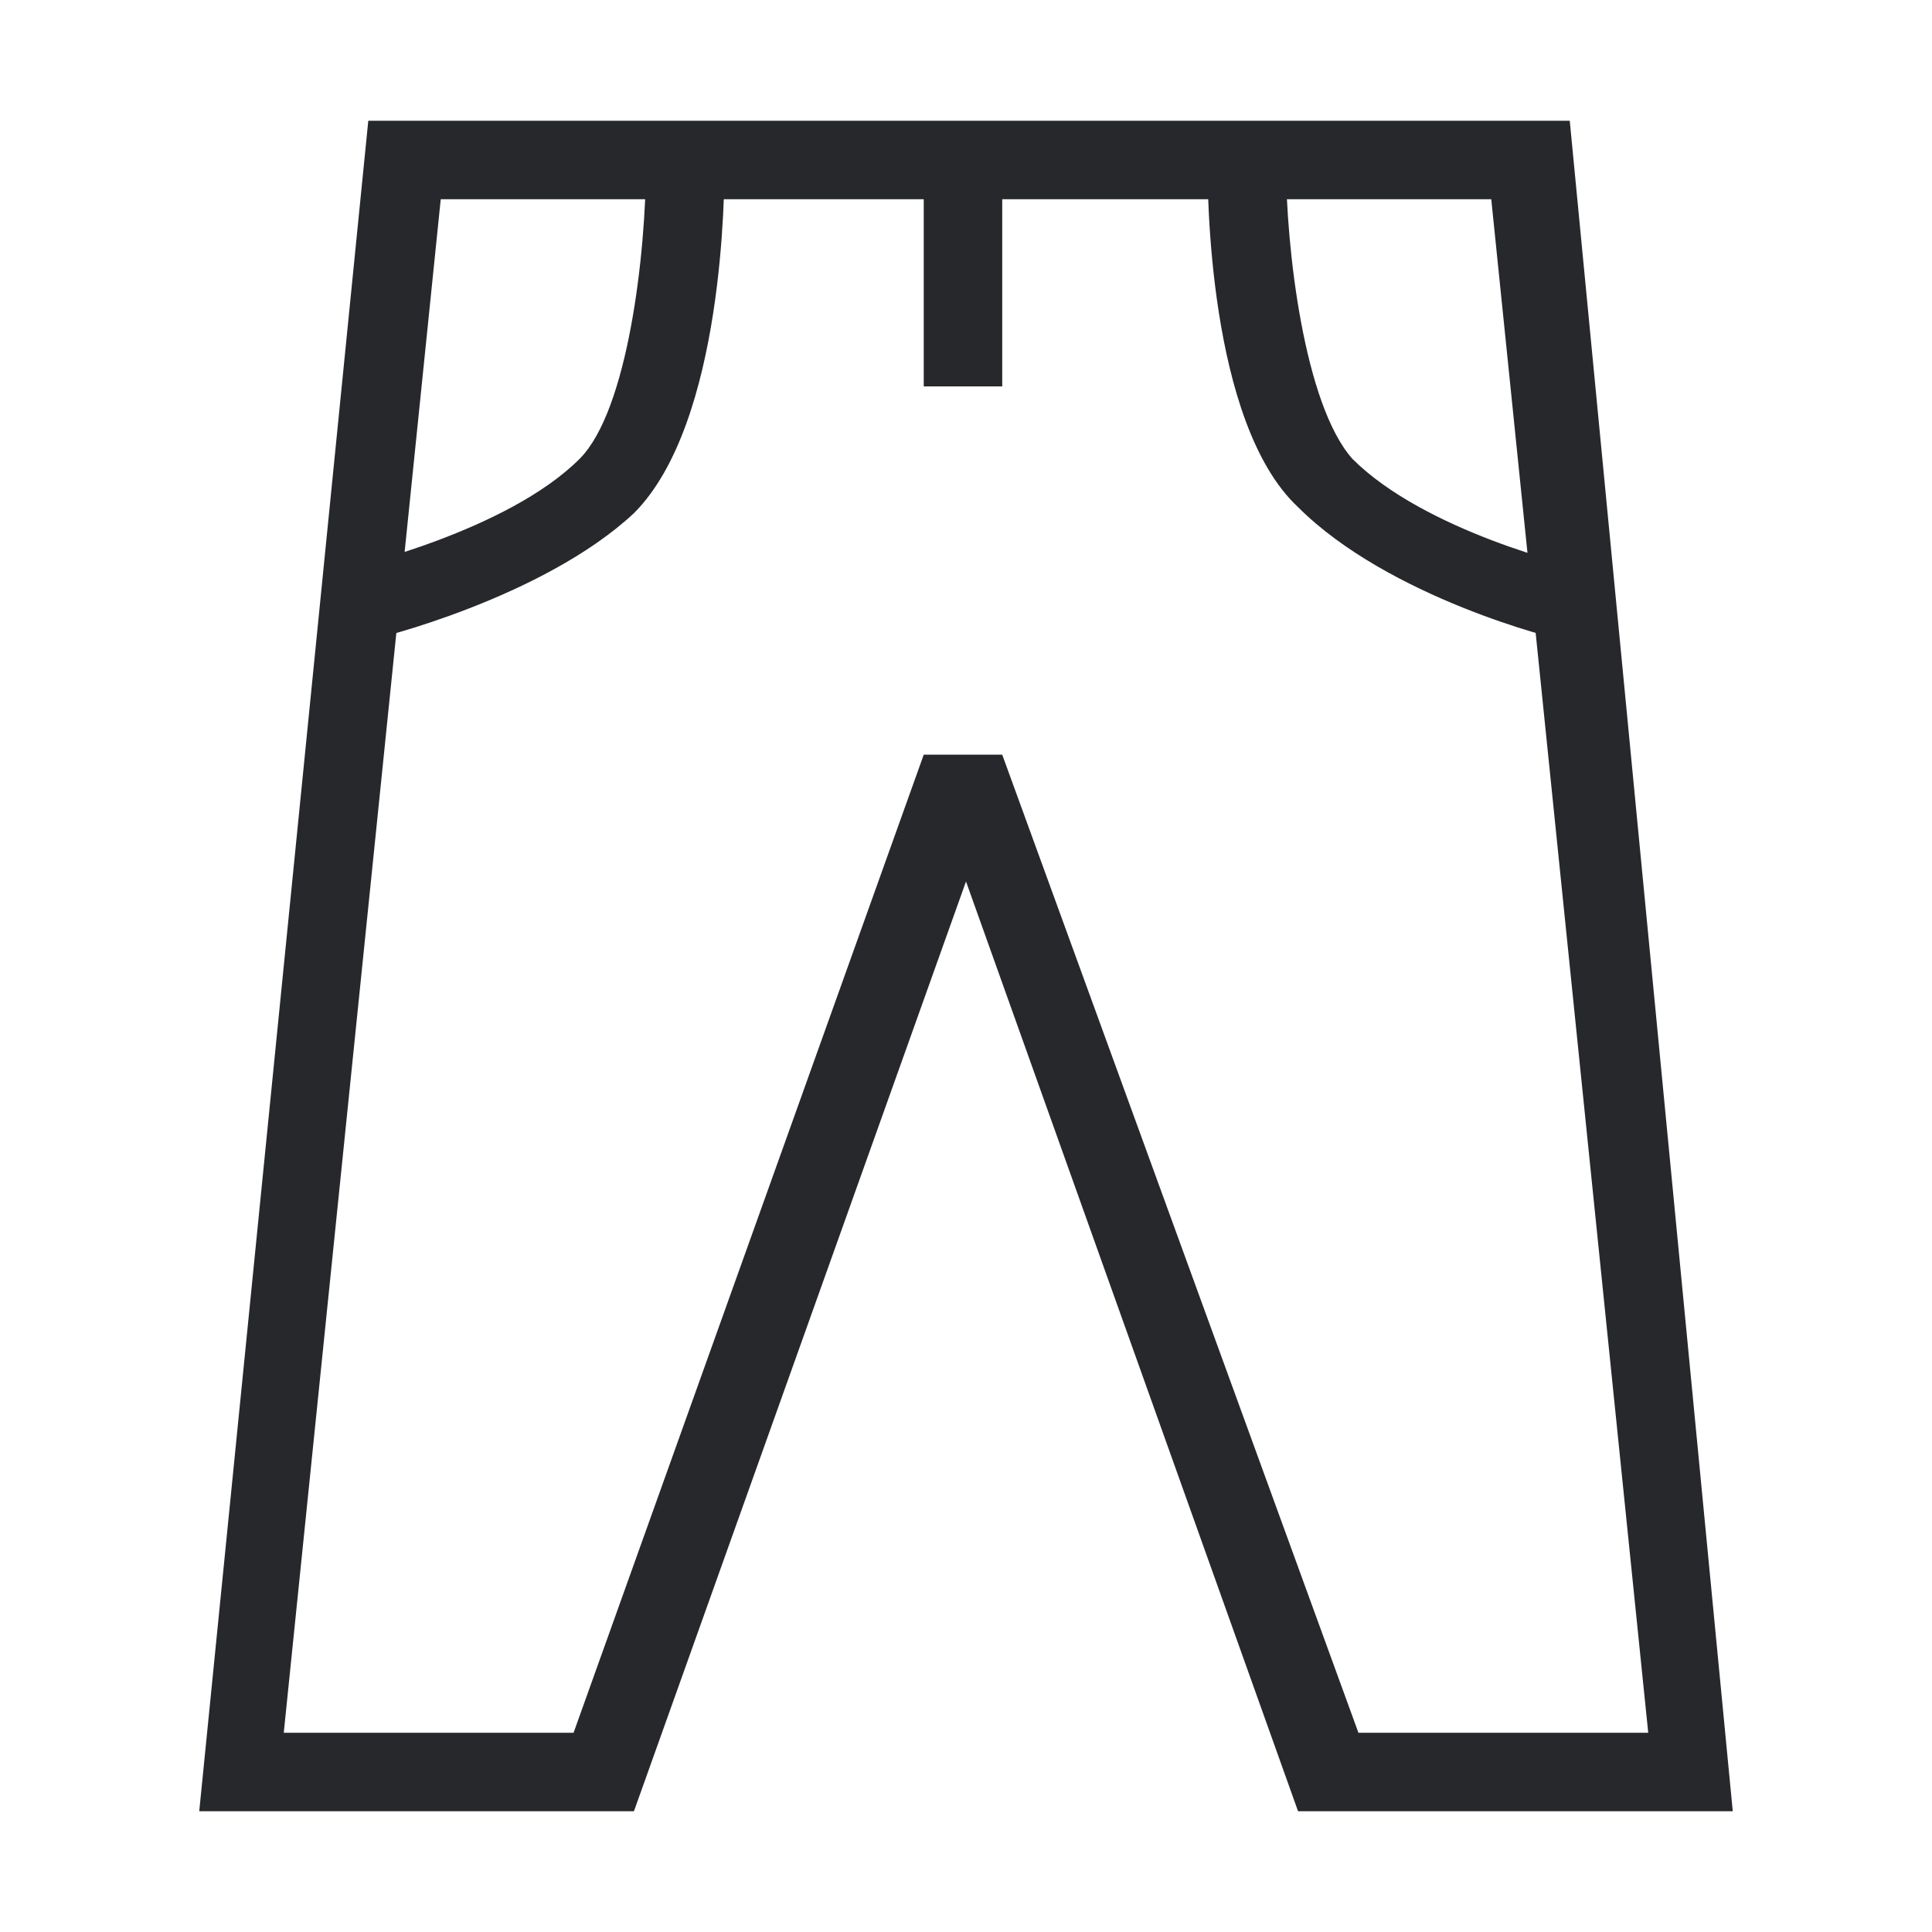 <?xml version="1.0" encoding="UTF-8"?> <svg xmlns="http://www.w3.org/2000/svg" xmlns:xlink="http://www.w3.org/1999/xlink" version="1.1" id="Слой_1" x="0px" y="0px" viewBox="0 0 32 32" style="enable-background:new 0 0 32 32;" xml:space="preserve"> <style type="text/css"> .st0{fill:#27282C;} </style> <path class="st0" d="M28.7,30h-7.2L16,14.6L10.5,30H3.3L6.1,2h19.9L28.7,30z M22.5,28.7h4.8L24.7,3.3H7.3L4.7,28.7h4.8l5.8-16.2h1.3 L22.5,28.7z"></path> <rect x="15.3" y="2.7" class="st0" width="1.3" height="3.7"></rect> <path class="st0" d="M6.1,10.6L5.8,9.4c0,0,2.6-0.6,3.8-1.8c0.8-0.8,1.1-3.4,1.1-4.9l1.3,0c0,0.4,0,4.3-1.5,5.8 C9,9.9,6.2,10.6,6.1,10.6z"></path> <path class="st0" d="M25.9,10.6c-0.1,0-2.9-0.7-4.4-2.2C20,7,20,3.1,20,2.7l1.3,0c0,1.4,0.3,4,1.1,4.9c1.2,1.2,3.7,1.8,3.8,1.8 L25.9,10.6z"></path> </svg> 